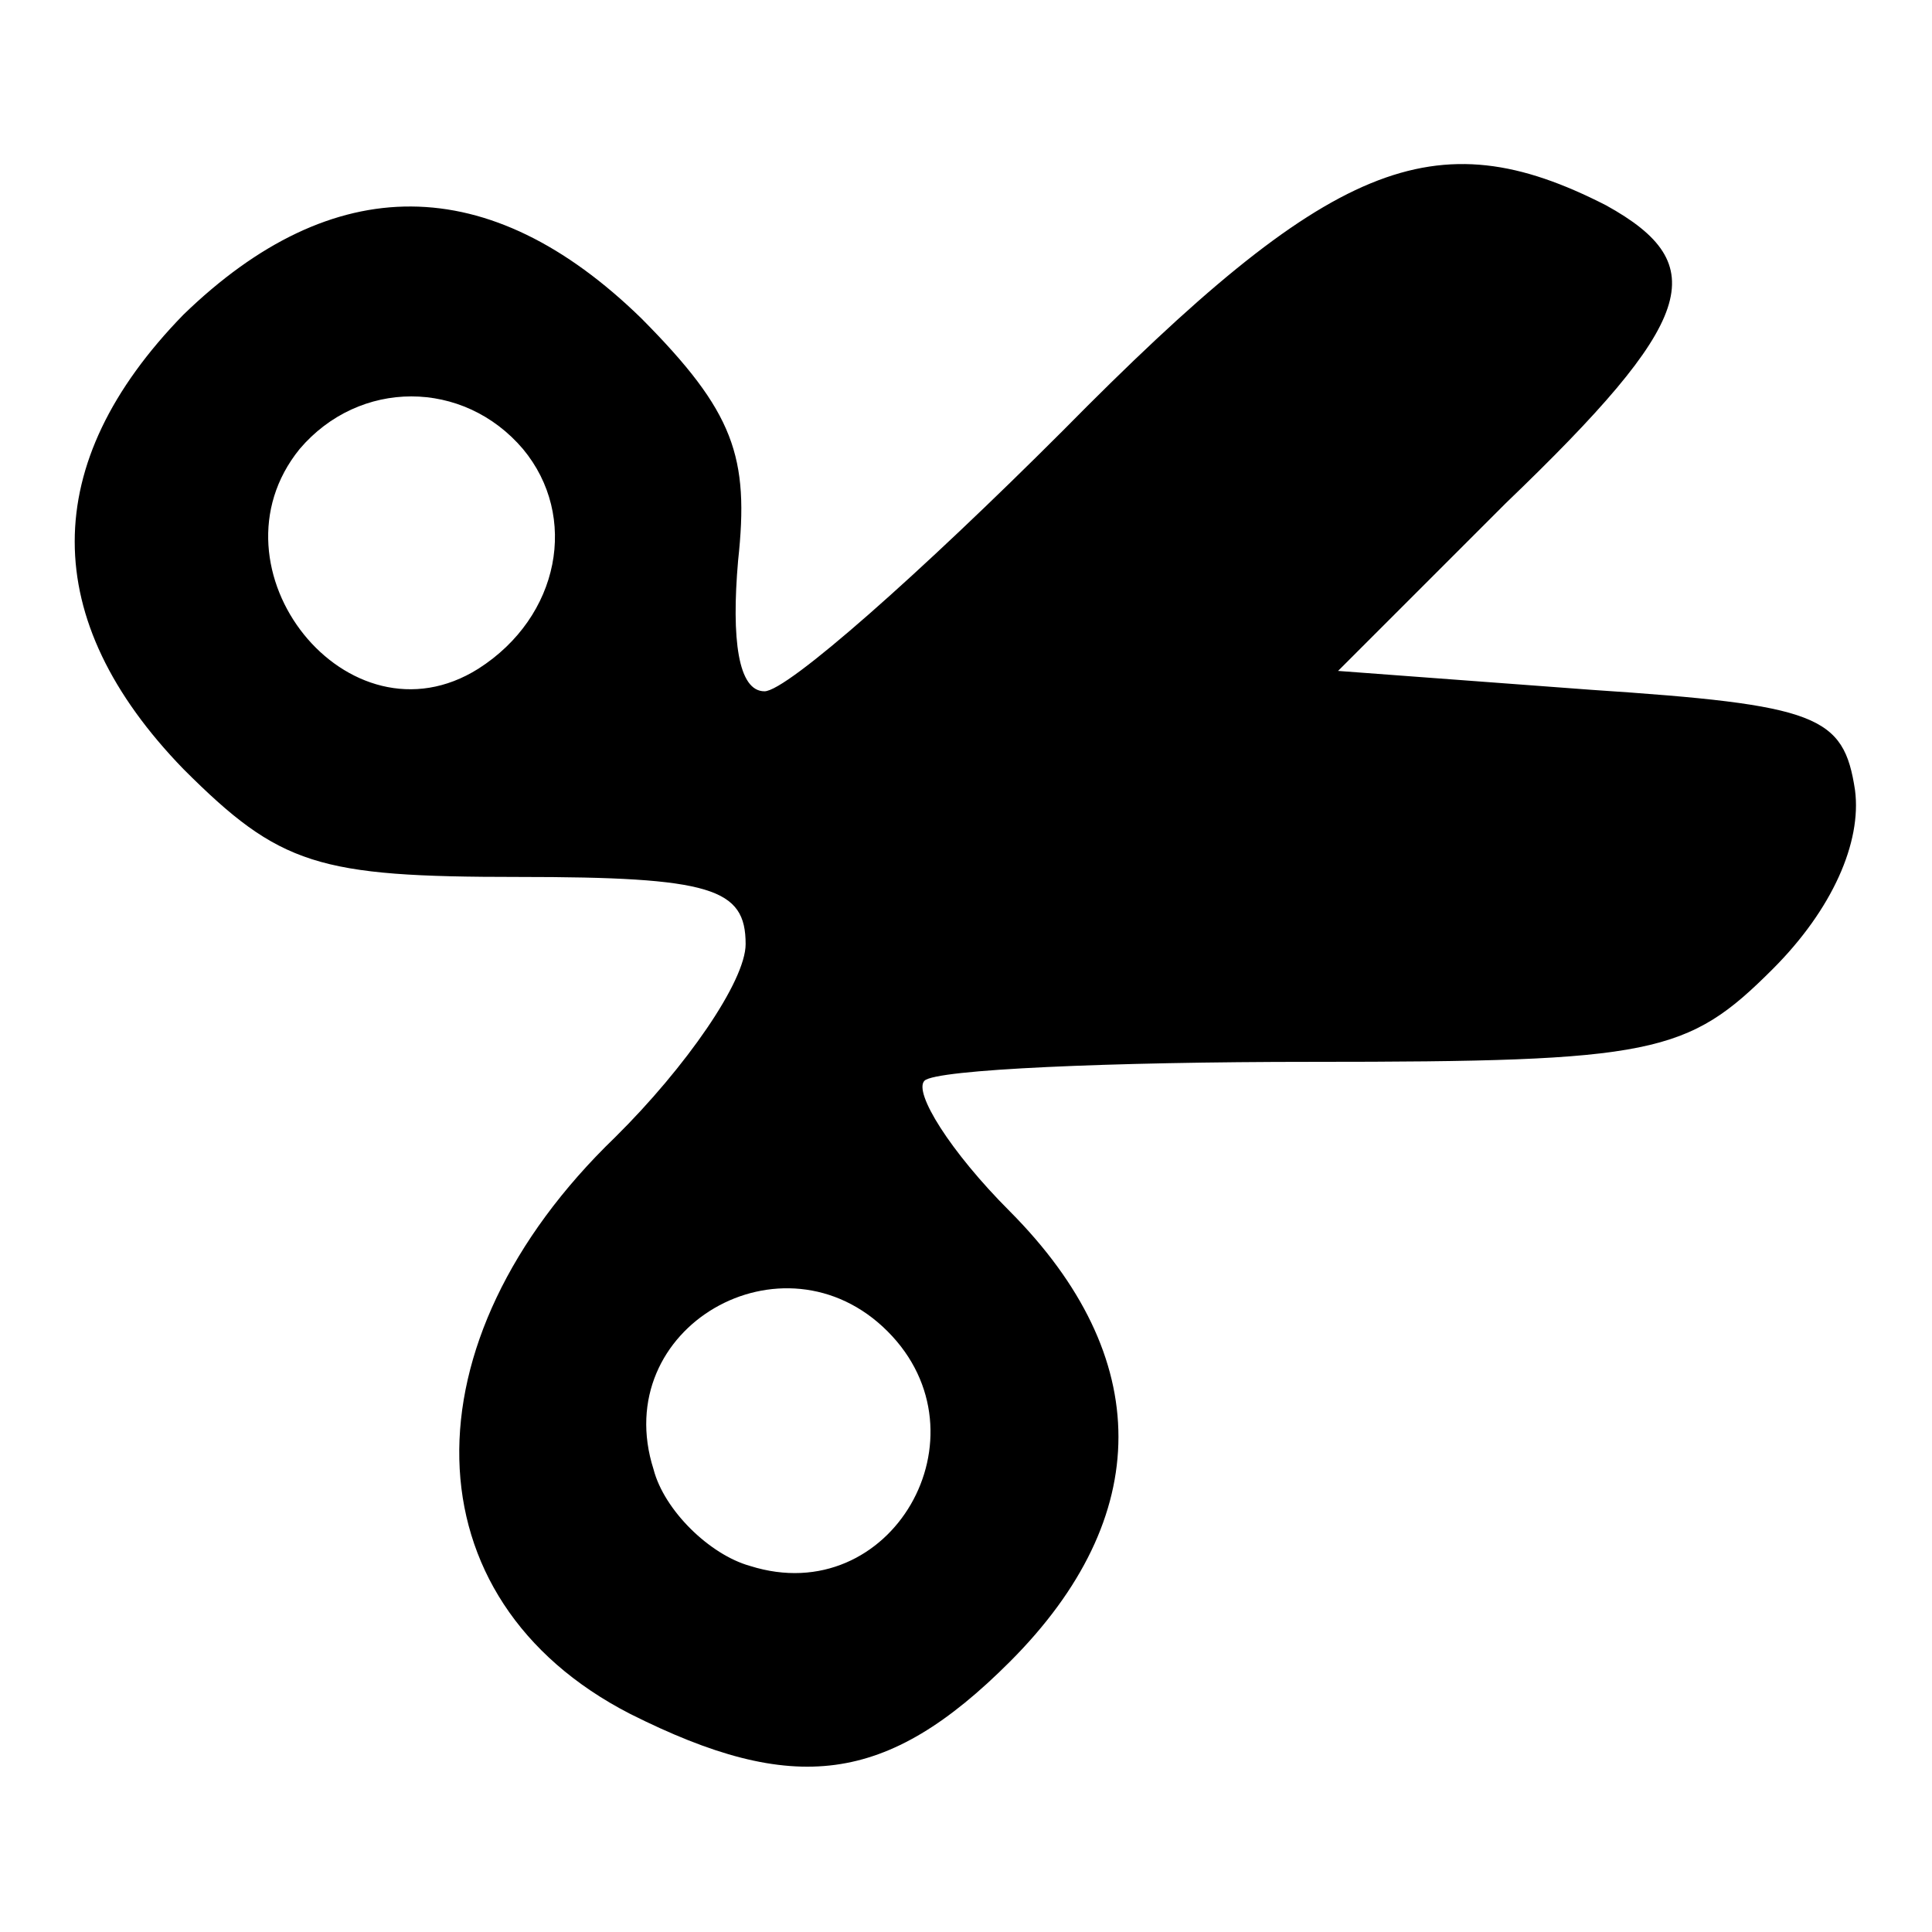 <?xml version="1.0" encoding="utf-8"?>
<!-- Svg Vector Icons : http://www.onlinewebfonts.com/icon -->
<!DOCTYPE svg PUBLIC "-//W3C//DTD SVG 1.1//EN" "http://www.w3.org/Graphics/SVG/1.1/DTD/svg11.dtd">
<svg version="1.1" xmlns="http://www.w3.org/2000/svg" xmlns:xlink="http://www.w3.org/1999/xlink" x="0px" y="0px" viewBox="0 0 256 256" enable-background="new 0 0 256 256" xml:space="preserve">
<g><g><g><path fill="#000000" d="M140.8,57.1c-18.7,18.7-36.5,34.5-39.5,34.5c-3.5,0-4.4-6.9-3.5-17.3c1.5-13.8-0.5-19.7-12.8-32.1c-20.2-19.7-40.9-19.7-60.7-0.5c-19.2,19.7-19.2,40.4,0,60.2c12.8,12.8,17.8,14.3,44.4,14.3c25.6,0,30.1,1.5,30.1,8.9c0,4.9-7.9,16.3-17.3,25.6c-28.1,27.1-27.6,61.2,2,76.4c21.7,10.9,34,9.4,50.3-6.9c19.2-19.2,19.2-40.4,0-59.7c-7.9-7.9-12.8-15.8-11.3-17.3c1.5-1.5,24.7-2.5,51.3-2.5c45.4,0,49.8-1,61.1-12.3c7.9-7.9,11.8-16.8,10.9-23.7c-1.5-9.9-4.9-11.3-35-13.3l-33.5-2.5l22.2-22.2c25.2-24.2,27.6-31.6,13.3-39.5C190.1,15.6,176.3,21.1,140.8,57.1z M69.3,59.5c7.4,8.9,4.9,22.2-5.9,29.1C46.1,99.5,26.9,75.3,39.7,59.5C47.6,50.2,61.4,50.2,69.3,59.5z M117.6,176.4c13.8,13.8,0.5,37-18.2,31.1C94,206,88,200.1,86.6,194.7C80.6,175.9,103.8,162.6,117.6,176.4z"/></g></g></g>
</svg>